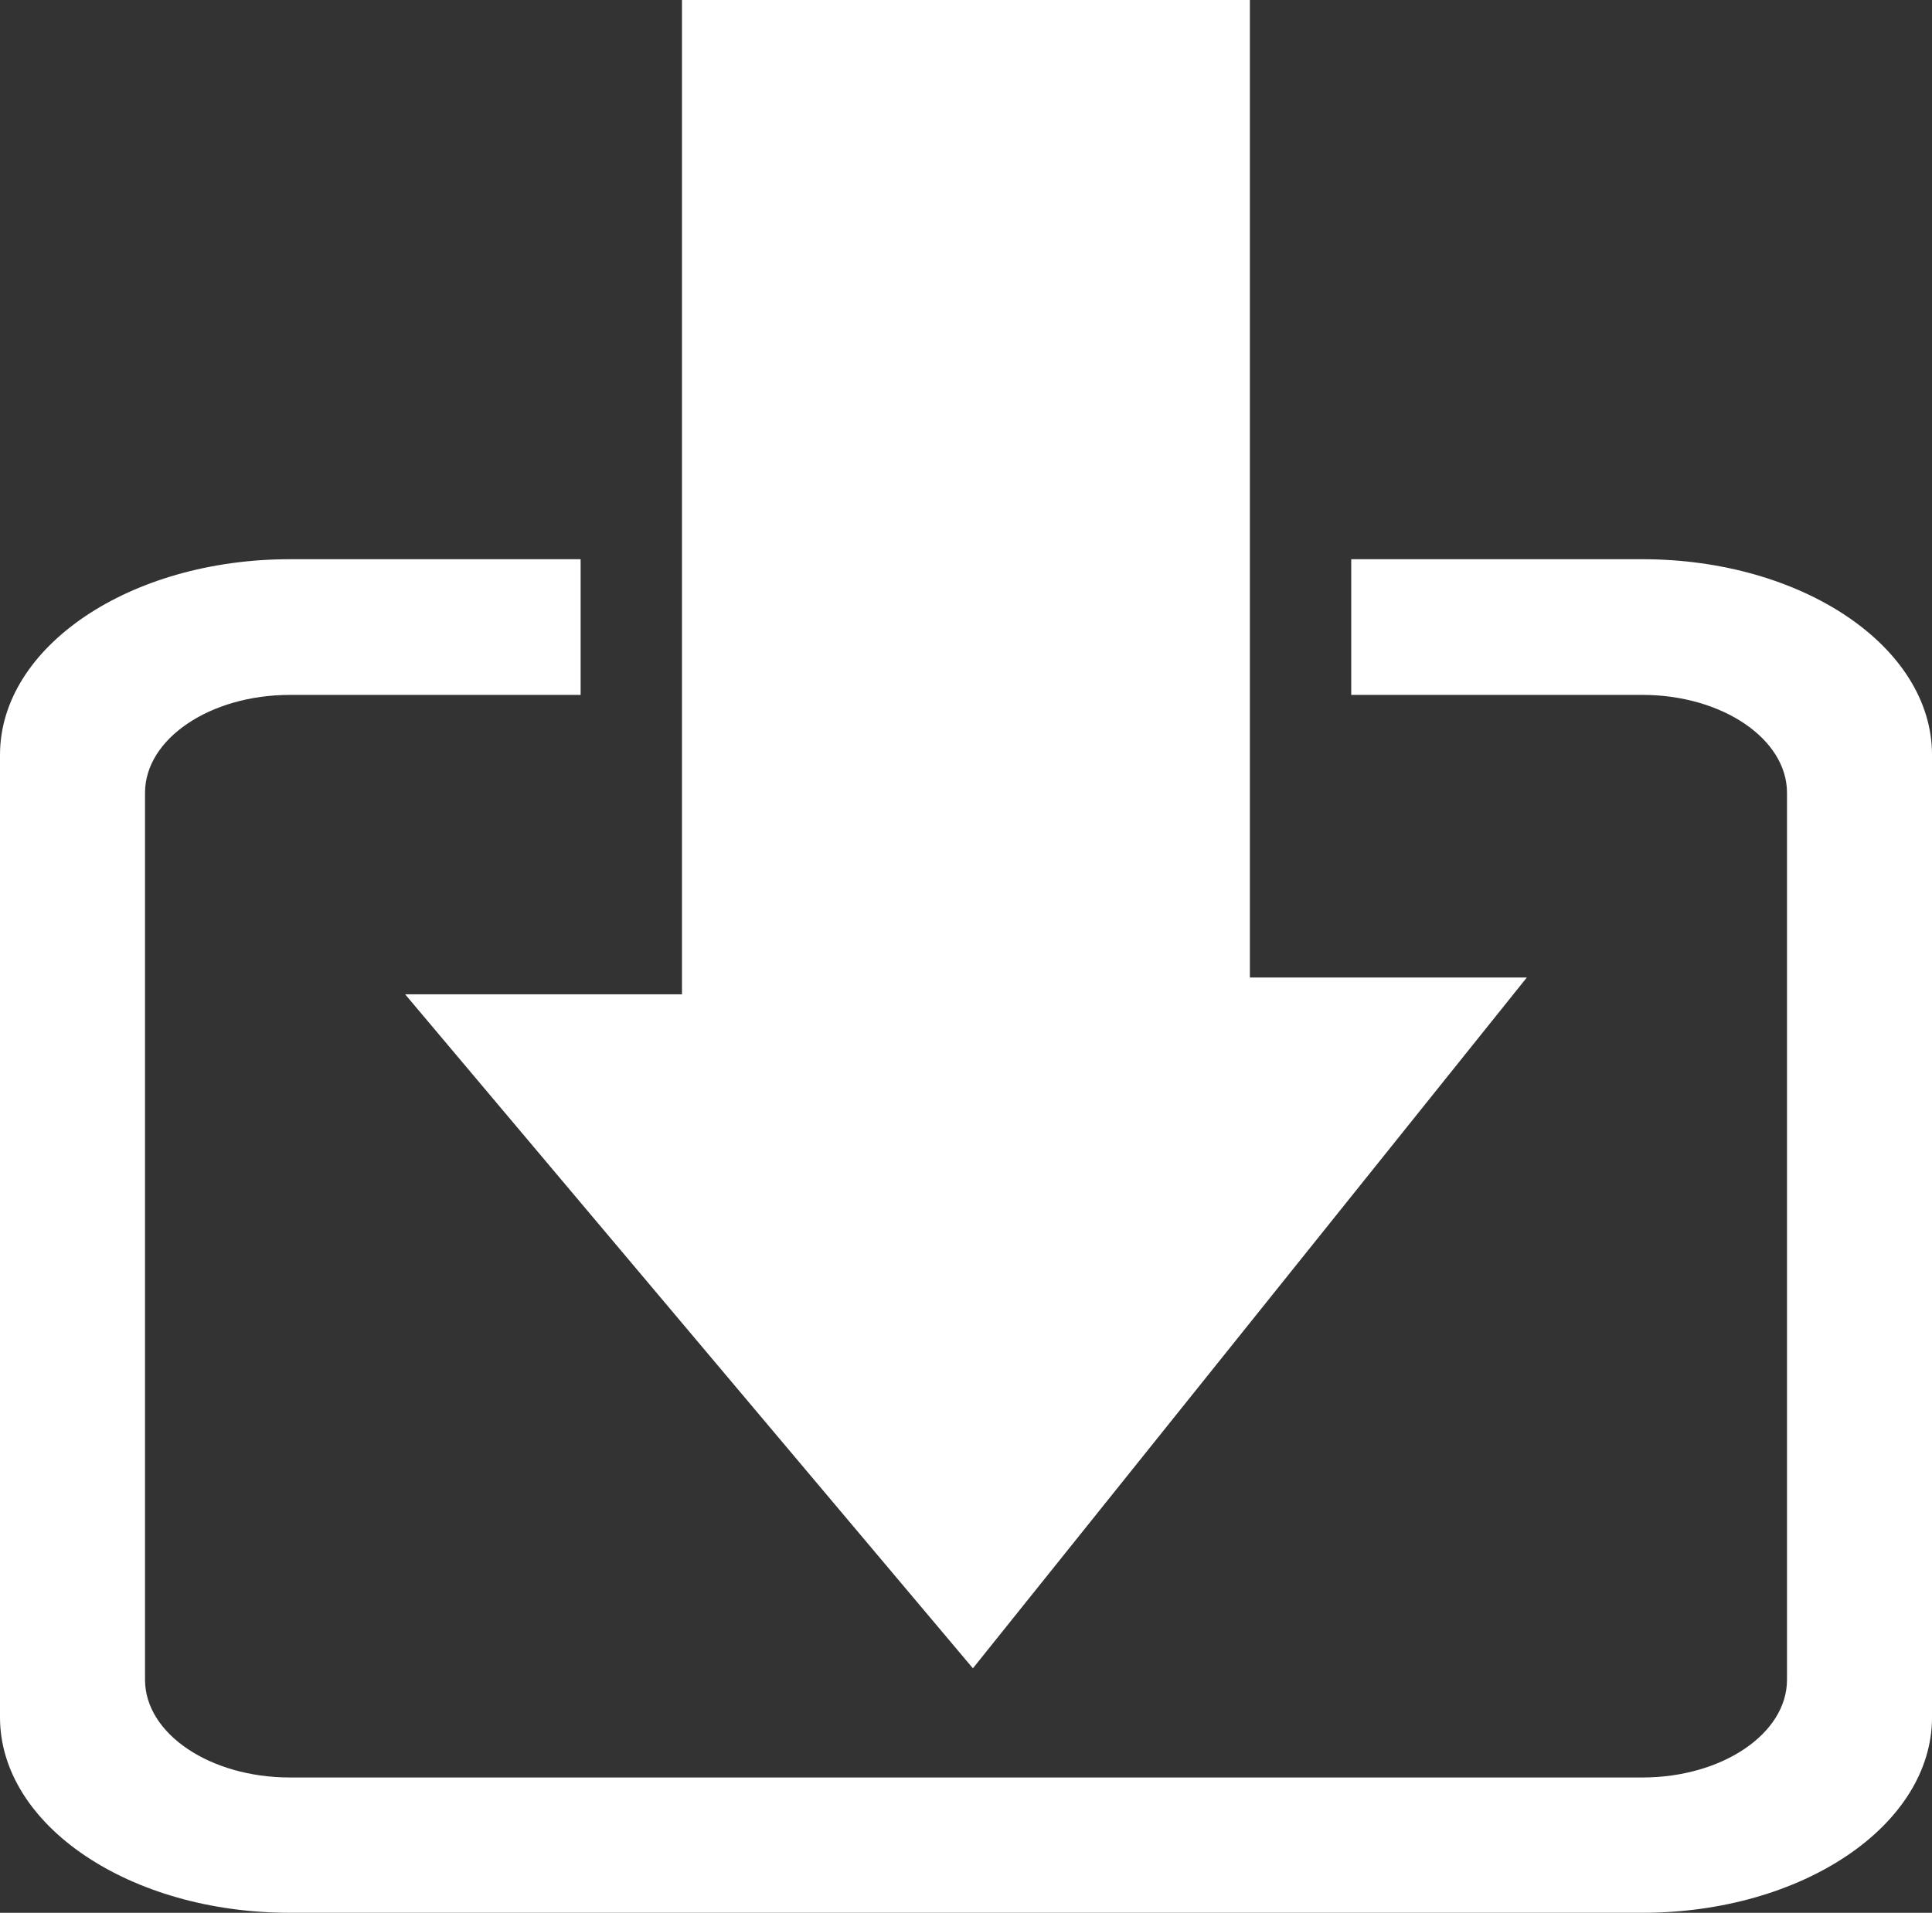 <svg xmlns="http://www.w3.org/2000/svg" width="107.033" height="105.995" viewBox="0 0 107.033 105.995"><rect x="0" y="0" width="107.033" height="105.995" fill="#333333" stroke="none"/><g transform="translate(0 -0.126)"><g transform="translate(0 0.126)"><path d="M90.987,7.644H74.858v7.518H90.987C95.4,15.162,99,17.6,99,20.587V69.736c0,2.992-3.6,5.416-8.009,5.416H16.059c-4.427,0-8.025-2.428-8.025-5.416V20.587c0-2.988,3.6-5.424,8.025-5.424H32.167V7.644H16.059C7.18,7.644,0,12.5,0,18.485V71.814C0,77.8,7.18,82.65,16.059,82.65H90.987c8.862,0,16.047-4.847,16.047-10.836V18.485C107.033,12.5,99.853,7.644,90.987,7.644Z" transform="translate(0 23.344)" fill="#fff"></path><path d="M20.783,55.223H5.445L36.9,92.572l30.688-38.28H52.245V.126H20.783v55.1Z" transform="translate(16.999 -0.126)" fill="#fff"></path></g></g></svg>